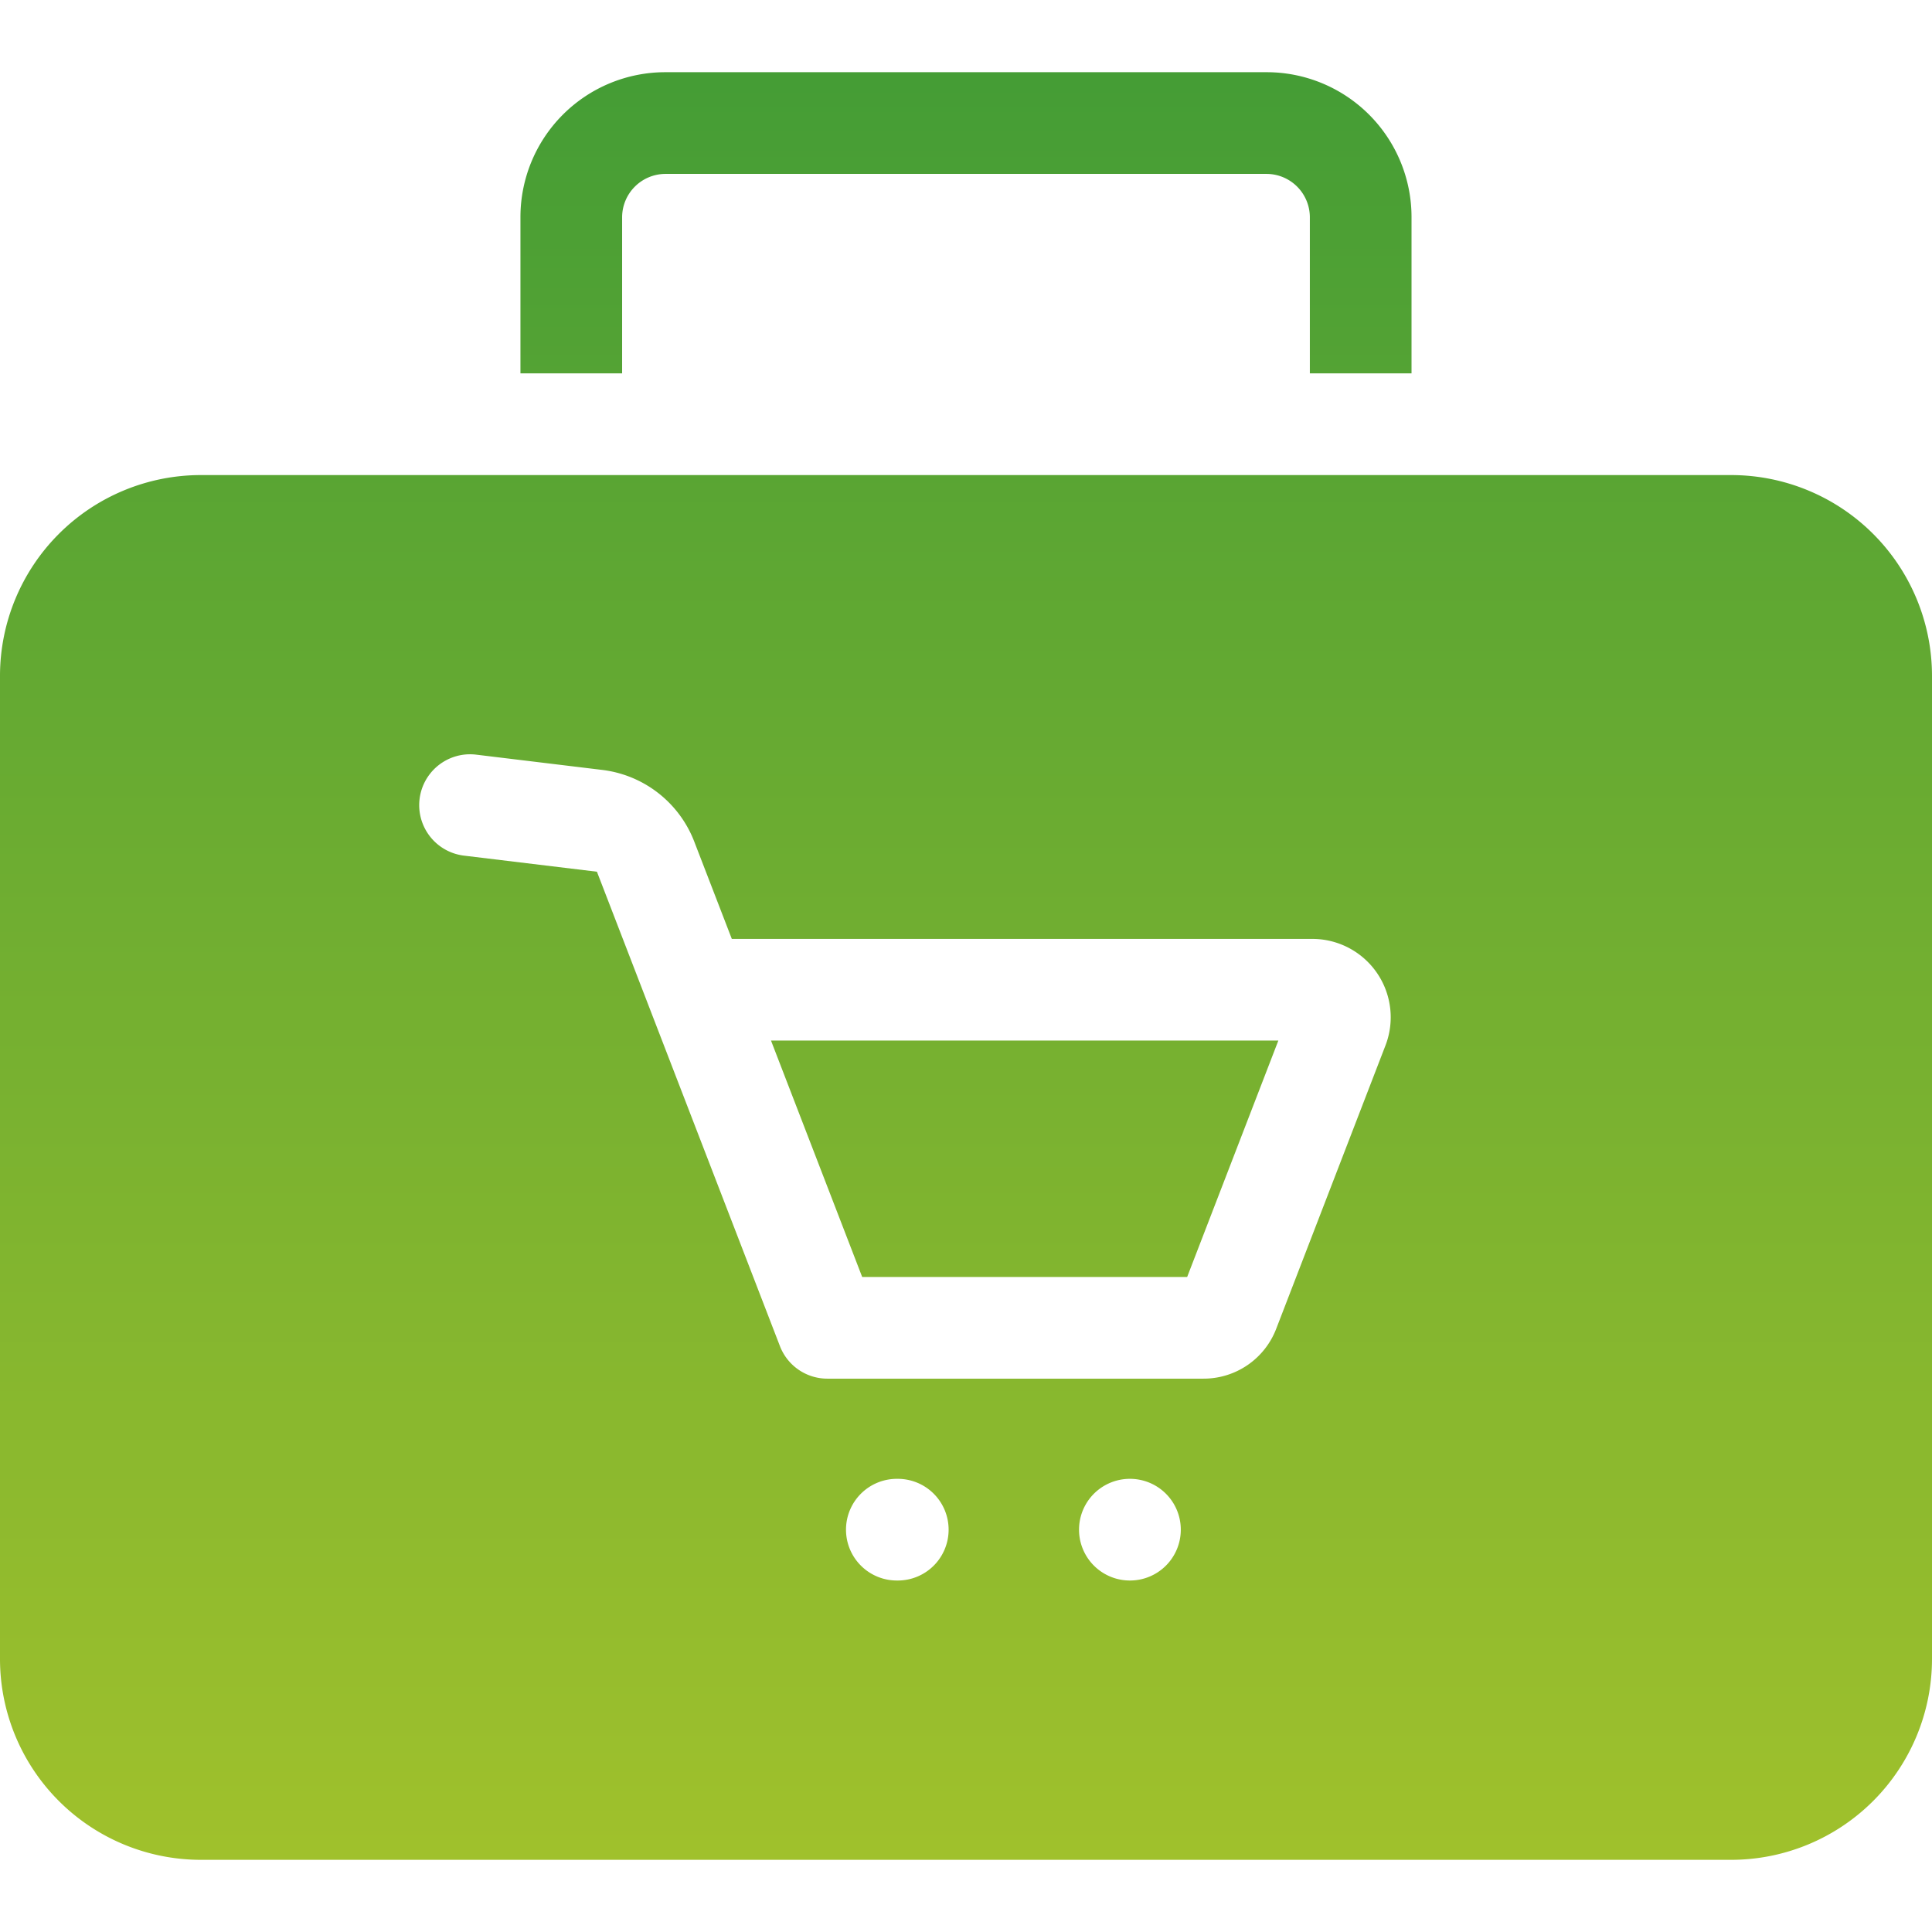 <svg xmlns="http://www.w3.org/2000/svg" xmlns:xlink="http://www.w3.org/1999/xlink" width="512" height="512" x="0" y="0" viewBox="0 0 512 512" style="enable-background:new 0 0 512 512" xml:space="preserve" class=""><g><linearGradient id="a" x1="256" x2="256.001" y1="492.87" y2="19.13" gradientUnits="userSpaceOnUse"><stop stop-opacity="1" stop-color="#a0c12c" offset="0"></stop><stop stop-opacity="1" stop-color="#459d35" offset="0.994"></stop></linearGradient><path fill="url(#a)" fill-rule="evenodd" d="M312.923 405.384a13.465 13.465 0 0 0-13.476-13.477h-.136a13.473 13.473 0 0 0 0 26.945h.136a13.464 13.464 0 0 0 13.476-13.468zm-61.53 0a13.466 13.466 0 0 0-13.477-13.477h-.128a13.473 13.473 0 1 0 0 26.945h.128a13.464 13.464 0 0 0 13.477-13.468zm63.215-66.97H228.49l-24.167-62.653h134.453zm33.159-89.6H193.936l-9.836-25.483A30.008 30.008 0 0 0 159.29 204l-33.1-4.01a13.477 13.477 0 0 0-3.235 26.76l35.237 4.263 48.5 125.724a13.461 13.461 0 0 0 12.558 8.62h99.6a20.6 20.6 0 0 0 19.392-13.3l28.917-74.982a20.774 20.774 0 0 0-19.384-28.256zM512 439.674a53.247 53.247 0 0 1-53.188 53.2H53.2a53.249 53.249 0 0 1-53.2-53.2V179.089A53.238 53.238 0 0 1 53.2 125.9h405.612A53.235 53.235 0 0 1 512 179.089zM347.124 57.5v41.449h26.945V57.5a38.4 38.4 0 0 0-38.35-38.366h-159.43A38.4 38.4 0 0 0 137.923 57.5v41.449h26.945V57.5a11.518 11.518 0 0 1 11.421-11.414h159.43A11.509 11.509 0 0 1 347.124 57.5z" opacity="1" data-original="url(#a)" class=""></path></g></svg>